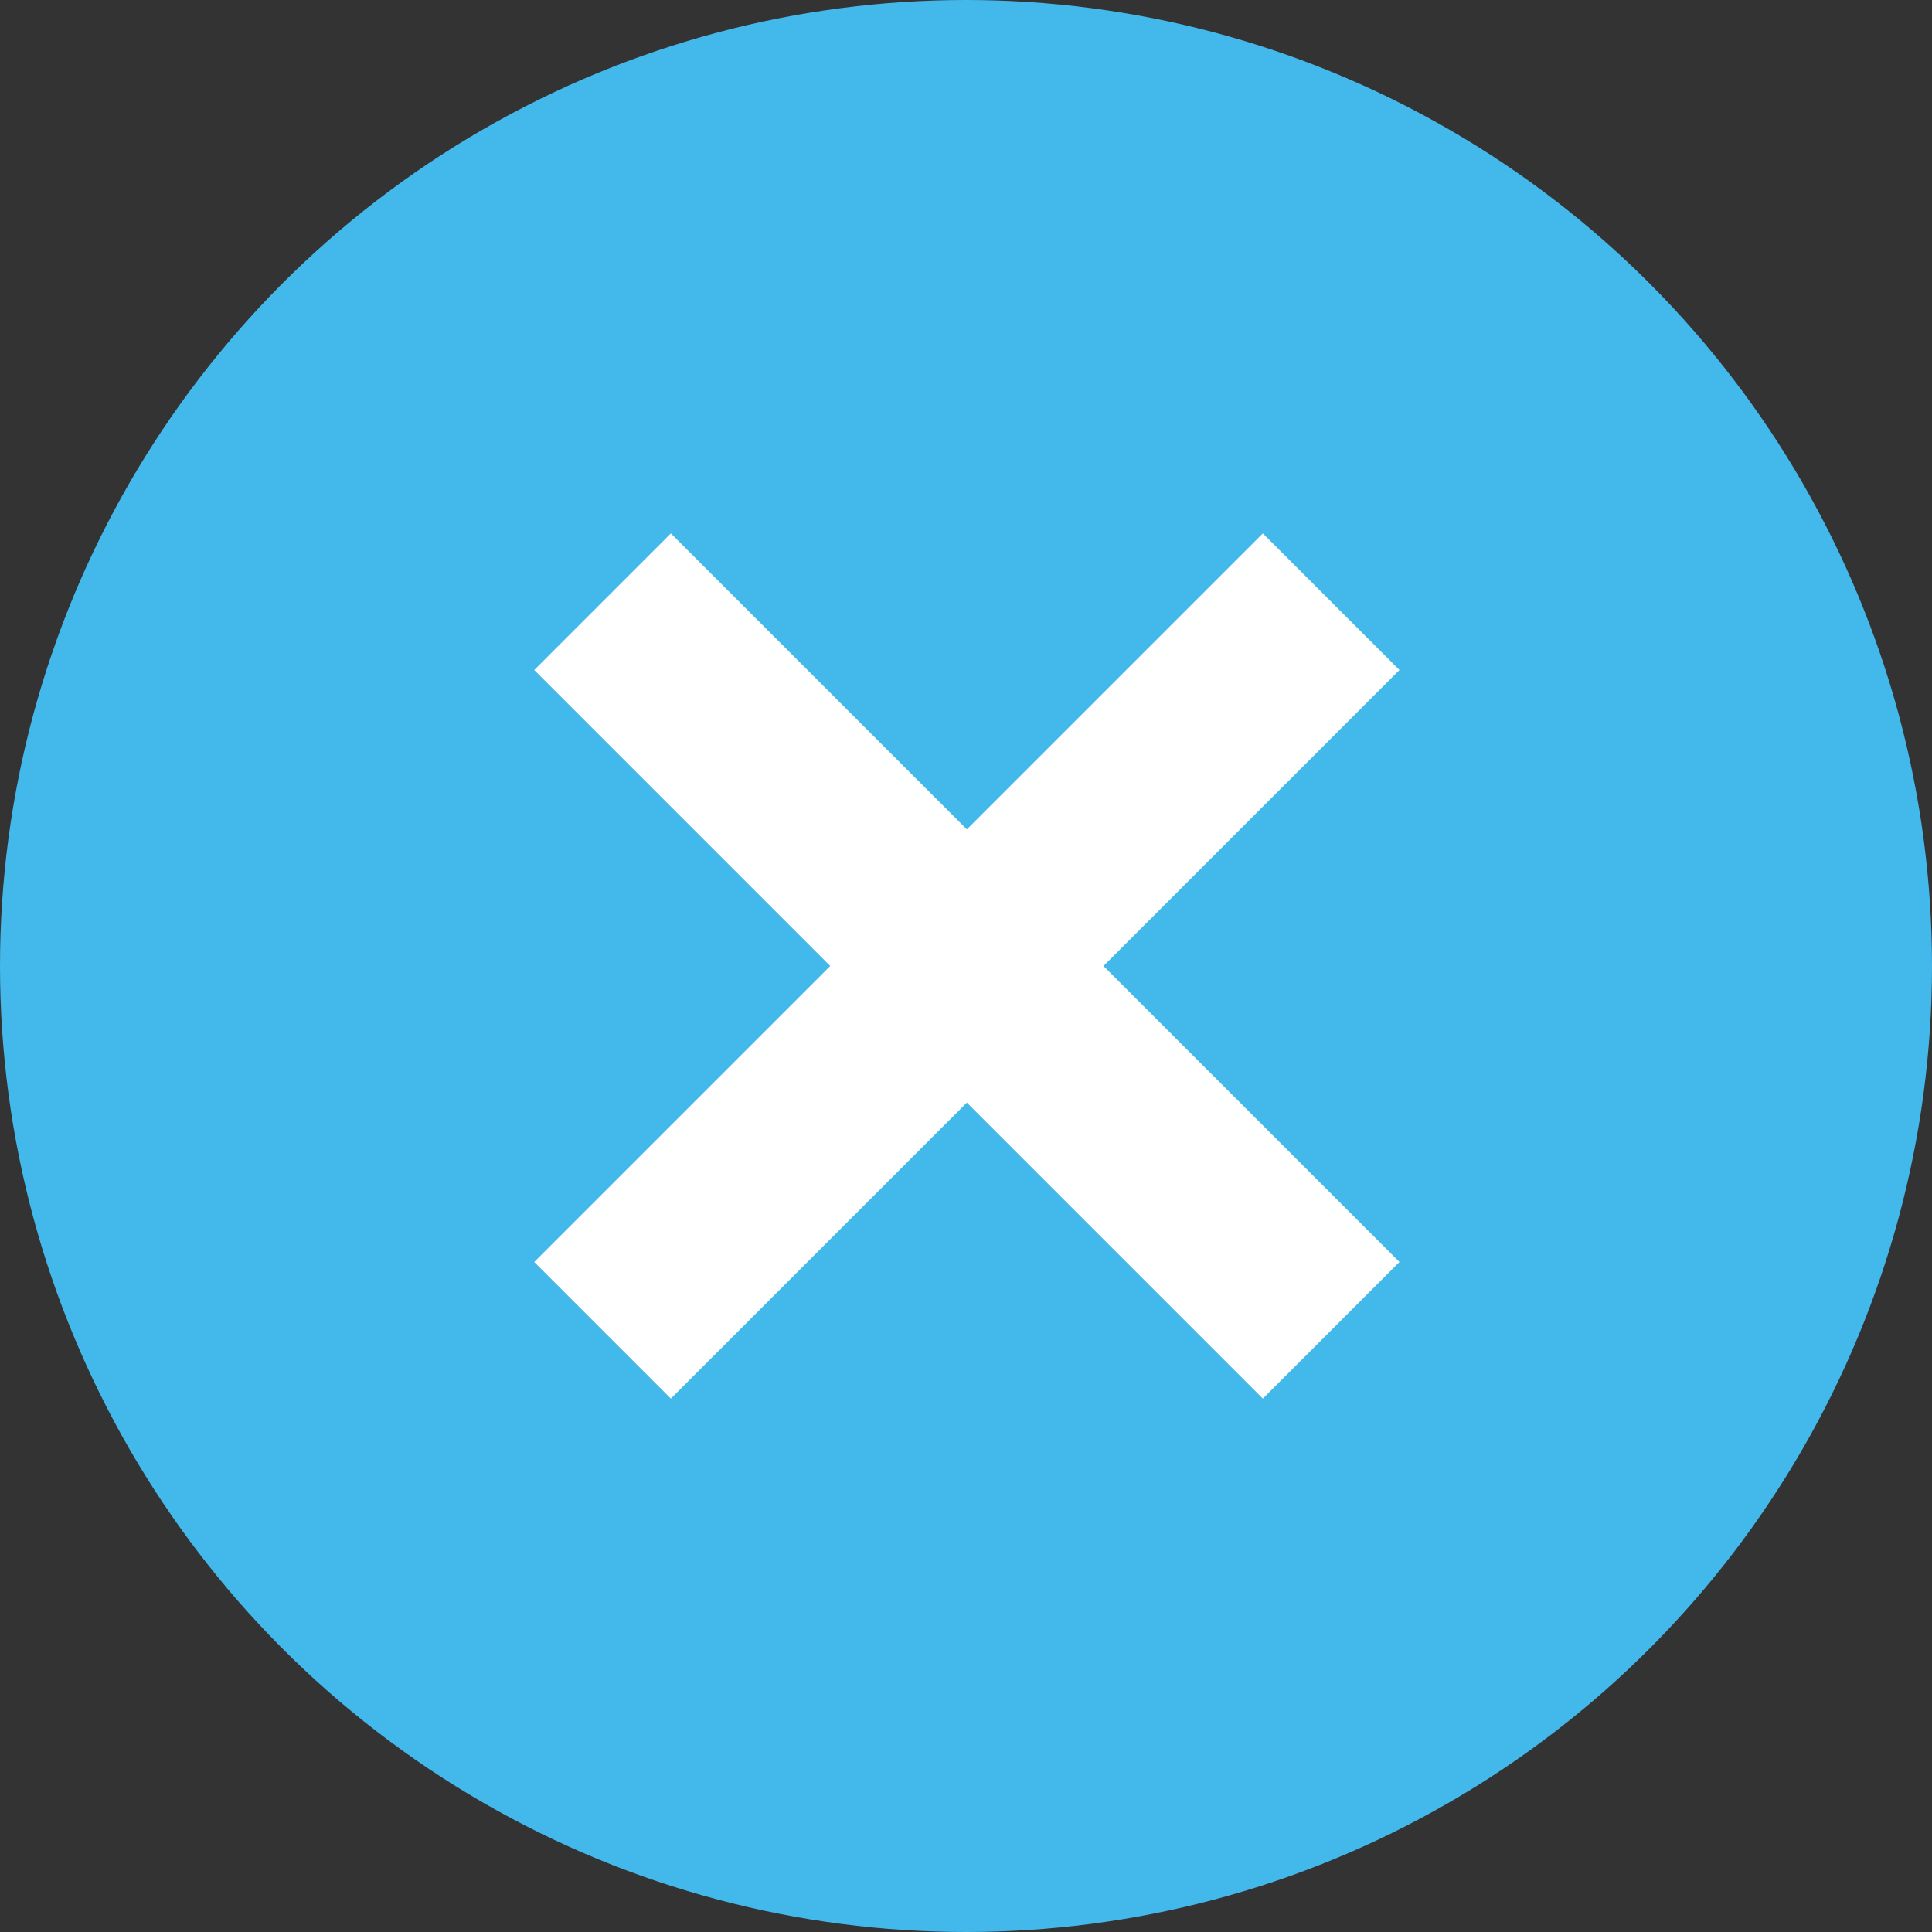 <?xml version="1.0" encoding="UTF-8"?>
<svg id="_レイヤー_2" data-name="レイヤー 2" xmlns="http://www.w3.org/2000/svg" viewBox="0 0 3 3">
  <rect x="0" y="0" width="3" height="3" fill="#333333" stroke="none"/>
  <defs>
    <style>
      .cls-1 {
        fill: #fff;
      }

      .cls-2 {
        fill: #43b8ea;
      }
    </style>
  </defs>
  <g id="_1" data-name="#1">
    <circle class="cls-2" cx="1.5" cy="1.5" r="1.5"/>
    <g>
      <rect class="cls-1" x="1.35" y=".7" width=".3" height="1.6" transform="translate(-.62 1.5) rotate(-45)"/>
      <rect class="cls-1" x=".7" y="1.35" width="1.6" height=".3" transform="translate(-.62 1.5) rotate(-45)"/>
    </g>
  </g>
</svg>